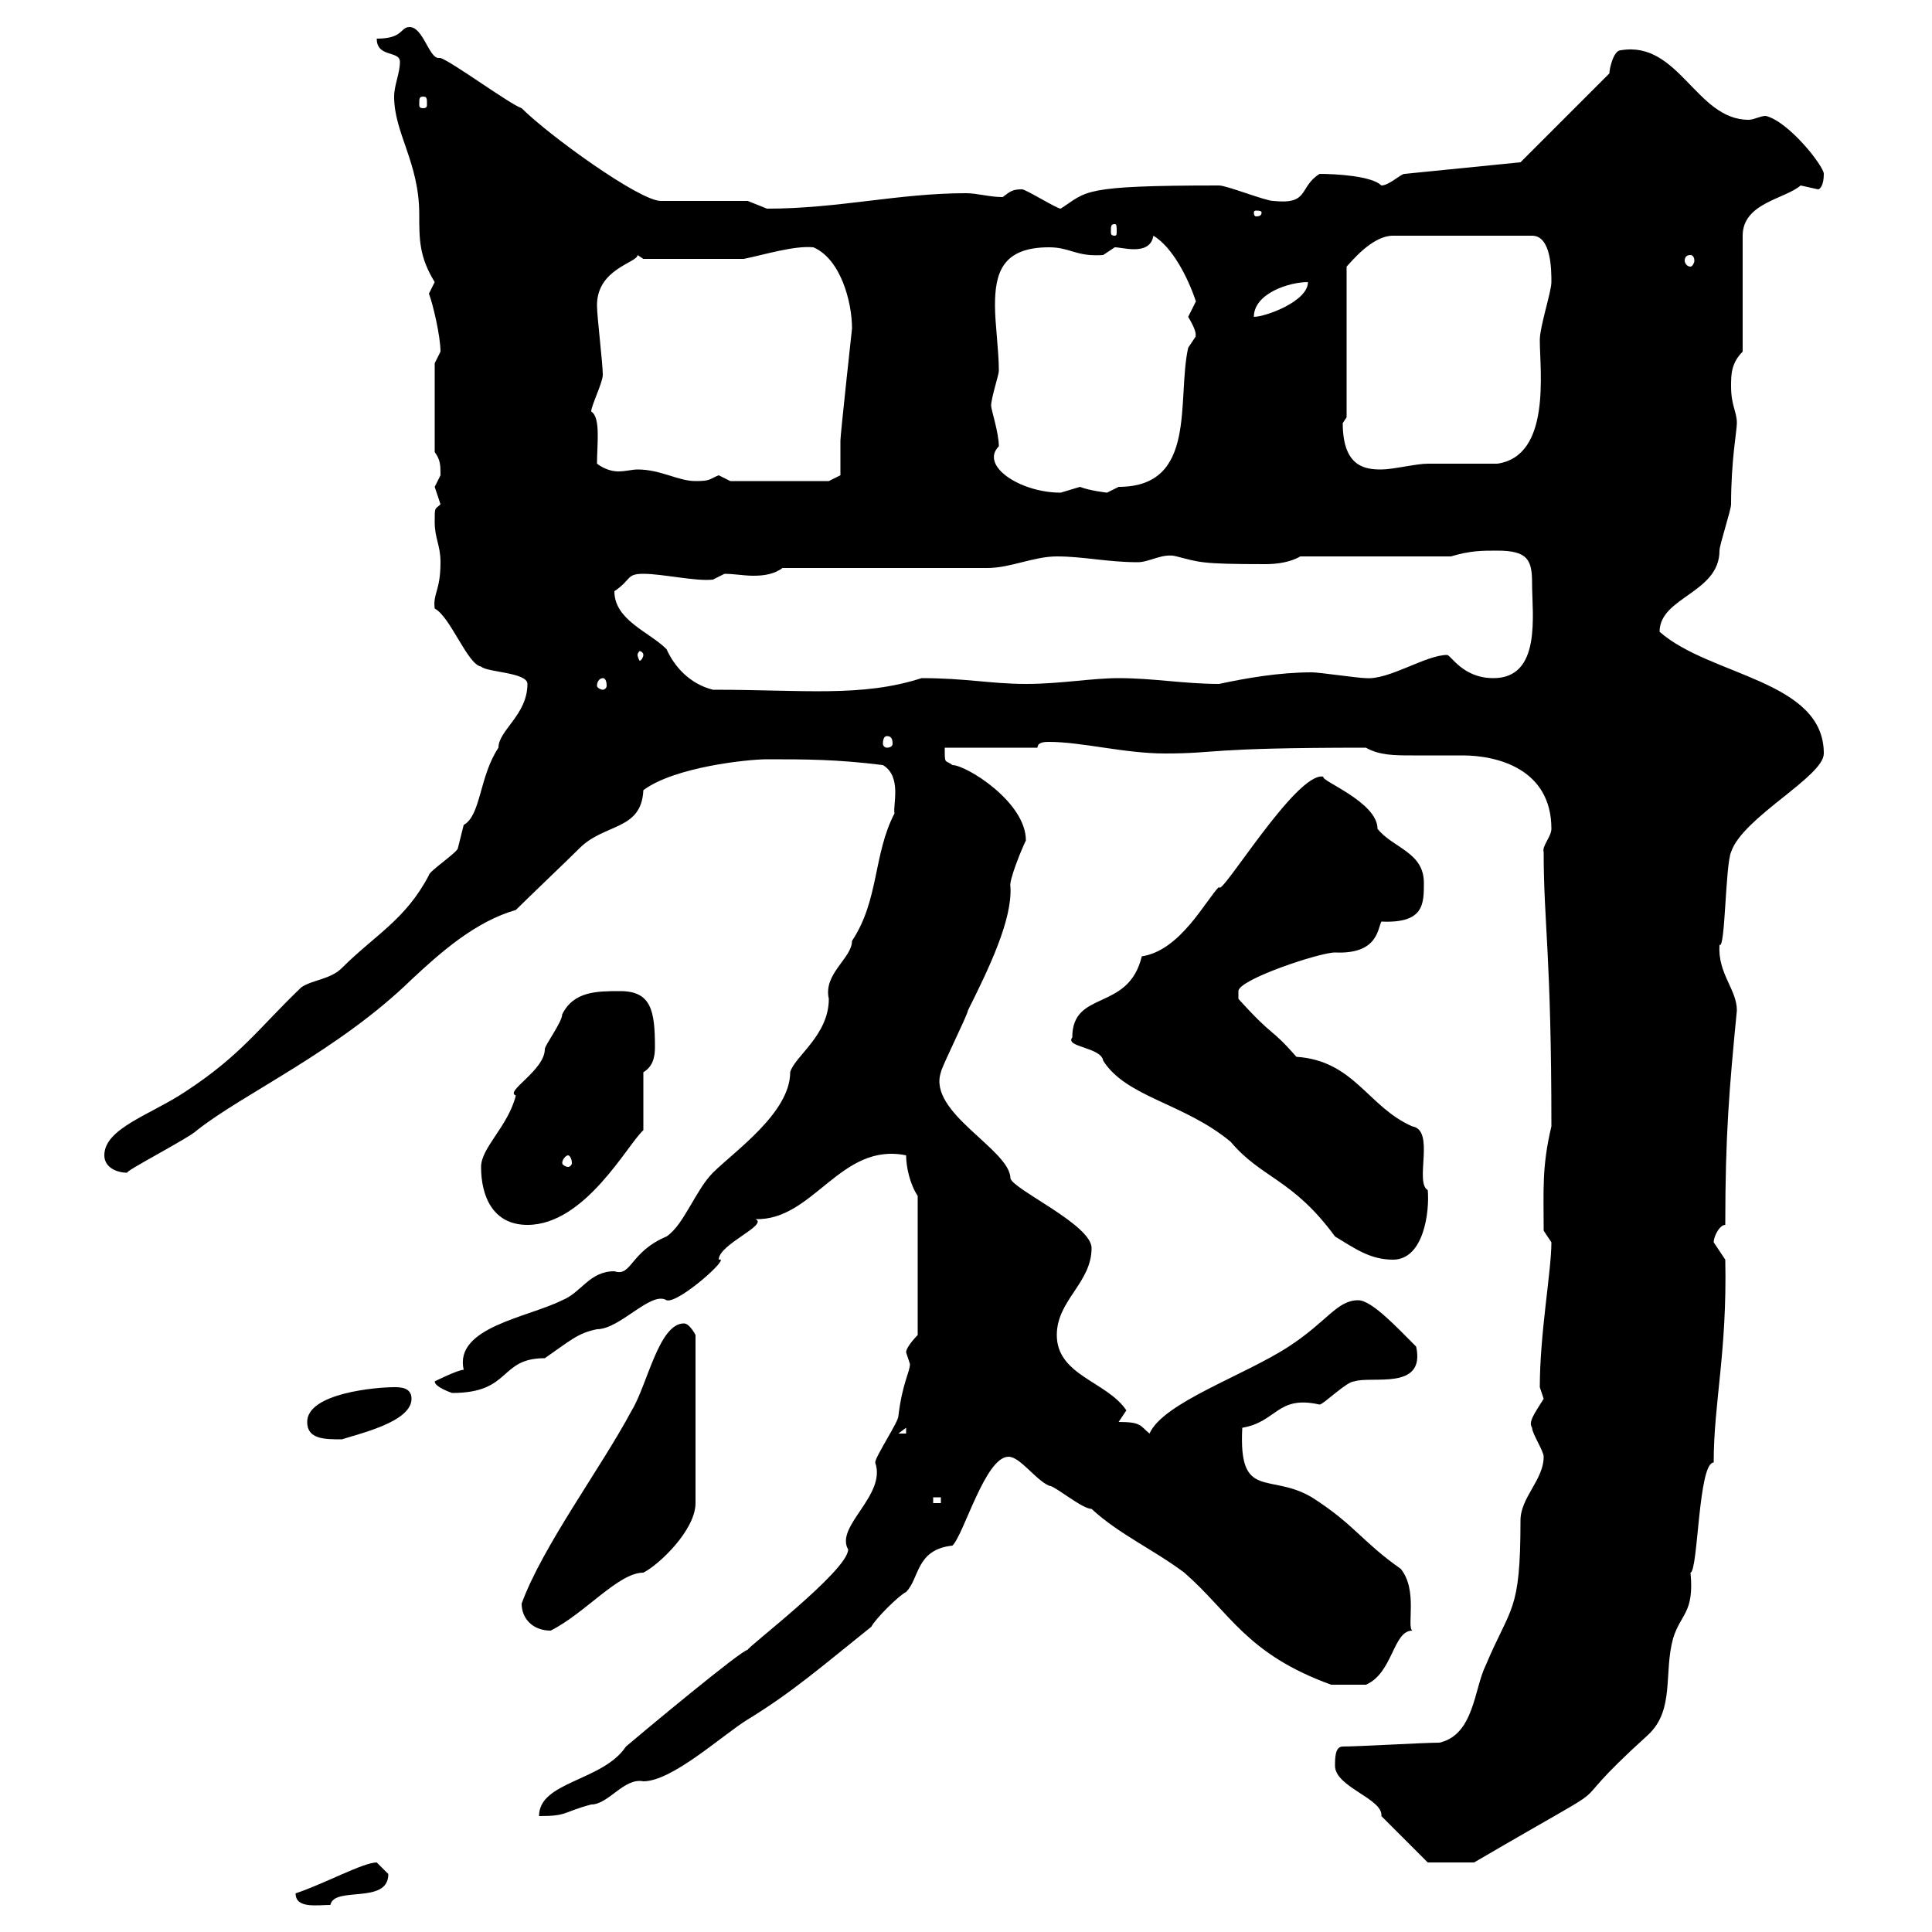 <svg xmlns="http://www.w3.org/2000/svg" xmlns:xlink="http://www.w3.org/1999/xlink" width="300" height="300"><path d="M45.90 294C45.90 296.40 49.20 295.80 51.30 295.80C51.90 292.80 60.30 295.80 60.30 291C60.30 291 58.50 289.20 58.50 289.20C56.40 289.20 50.40 292.50 45.90 294ZM207.30 274.20C207.30 277.50 214.80 279.30 214.50 282C216.30 283.80 221.70 289.20 221.70 289.20L228.90 289.20C255.60 273.60 240 283.80 255.90 269.40C260.10 265.50 258.30 259.80 259.80 254.40C261 250.50 263.10 250.50 262.50 244.20C263.70 243.90 263.70 227.10 266.10 227.10C266.10 217.80 268.20 210 267.90 195.60C267.90 195.60 266.10 192.90 266.10 192.90C266.10 192 267 190.20 267.90 190.20C267.90 176.40 268.50 169.20 269.70 156.90C269.70 153.60 266.70 151.20 267 146.70C267.90 147.60 267.90 134.40 268.80 132.30C270.60 126.90 283.20 120.60 283.20 117C283.20 105.60 265.50 105 257.70 98.10C257.70 92.70 267 92.10 267 85.50C267 84.60 268.80 79.20 268.80 78.30C268.80 71.40 269.70 66.90 269.70 65.70C269.70 63.90 268.80 63 268.80 60C268.80 58.20 268.80 56.40 270.60 54.60L270.60 36.60C270.60 31.50 277.20 30.90 279.60 28.80C279.60 28.80 282.30 29.40 282.30 29.40C282.60 29.40 283.20 28.80 283.20 27C283.20 25.80 277.80 18.90 274.20 18C273.30 18 272.40 18.60 271.50 18.60C263.40 18.60 260.70 6.30 251.70 7.80C250.50 7.80 249.90 10.80 249.90 11.40L236.10 25.20L218.10 27C217.50 27 215.70 28.80 214.50 28.80C213 27.30 207.30 27 204.90 27C201.60 29.10 203.40 31.80 197.70 31.20C196.50 31.20 190.50 28.80 189.30 28.80C167.70 28.80 168.90 29.70 164.70 32.40C164.10 32.40 159.30 29.40 158.70 29.40C157.20 29.40 156.90 29.70 155.70 30.60C153.60 30.60 151.80 30 150 30C139.50 30 130.20 32.40 119.10 32.40C119.10 32.40 116.10 31.20 116.10 31.20L102.60 31.20C99.30 31.20 85.20 21 81 16.80C79.20 16.20 70.20 9.60 68.40 9C68.40 9 68.10 9 68.10 9C66.60 9 65.70 4.20 63.60 4.20C62.10 4.20 62.70 6 58.50 6C58.50 9 62.10 7.80 62.10 9.60C62.10 11.40 61.20 13.20 61.20 15C61.20 20.70 65.10 25.20 65.10 33.30C65.10 37.20 65.10 39.90 67.50 43.80C67.50 43.80 66.60 45.60 66.60 45.60C67.20 47.10 68.40 52.20 68.40 54.60C68.40 54.60 67.50 56.40 67.50 56.40L67.50 70.20C68.40 71.40 68.40 72.30 68.40 73.80C68.40 73.80 67.50 75.60 67.50 75.60C67.50 75.60 68.40 78.30 68.40 78.30C67.50 79.20 67.50 78.60 67.50 81C67.50 83.70 68.40 84.60 68.40 87.30C68.40 91.80 67.20 92.10 67.50 94.50C69.90 95.70 72.60 103.20 74.70 103.50C75.60 104.40 81.90 104.40 81.90 106.20C81.90 111 77.40 113.40 77.40 116.10C74.40 120.60 74.70 126.60 72 128.10C72 128.10 71.10 131.70 71.10 131.70C71.10 132.30 66.60 135.30 66.60 135.90C63 142.80 58.20 145.20 53.10 150.30C51.30 152.10 48.60 152.10 46.80 153.30C40.20 159.60 37.50 163.80 28.80 169.50C23.40 173.10 16.20 175.20 16.20 179.40C16.20 181.20 18 182.10 19.80 182.10C18.90 182.10 29.40 176.70 30.60 175.50C37.80 169.80 52.50 163.20 63.90 152.10C68.40 147.90 73.80 143.10 80.10 141.30C81.90 139.50 88.20 133.50 90 131.70C93.90 127.80 99.60 129 99.90 122.70C104.70 119.10 116.10 117.90 119.10 117.90C125.10 117.90 129.90 117.90 137.10 118.80C140.10 120.60 138.60 125.10 138.90 126.30C135.60 132.60 136.50 139.80 132.30 146.10C132.30 148.80 127.80 151.20 128.70 155.10C128.70 160.80 123.30 164.10 122.70 166.50C122.70 172.80 114 178.80 110.70 182.10C108 184.80 106.20 190.20 103.50 192C97.80 194.40 98.10 198.30 95.40 197.40C91.50 197.40 90.30 200.70 87.30 201.90C81.90 204.60 70.50 206.10 72 212.70C71.10 212.70 67.50 214.50 67.50 214.50C67.50 215.40 70.20 216.30 70.20 216.30C79.50 216.30 77.40 210.90 84.60 210.90C88.50 208.20 89.70 207 92.70 206.40C96.30 206.40 101.10 200.40 103.50 201.90C105.30 202.50 113.70 195 111.60 195.60C111.60 193.20 119.40 190.20 117.30 189.30C126.30 189.60 130.50 177.30 140.70 179.40C140.70 181.20 141.30 183.90 142.50 185.70L142.50 207.30C142.50 207.30 140.70 209.10 140.70 210C140.70 210 141.30 211.80 141.30 211.80C141.30 213 140.10 214.80 139.50 219.90C139.50 220.80 135.90 226.20 135.90 227.10C137.70 232.20 129.60 237 131.70 240.60C131.70 243.90 115.50 256.20 116.10 256.20C115.50 255.90 99.30 269.40 97.20 271.20C93.60 276.60 83.70 276.60 83.70 282C88.20 282 87.30 281.40 91.80 280.20C94.50 280.20 96.90 276 99.90 276.60C104.40 276.60 112.20 269.40 116.10 267C123 262.80 127.80 258.60 135.30 252.60C135.90 251.40 139.50 247.80 140.70 247.20C142.80 245.10 142.20 240.60 147.90 240C149.70 238.20 153 226.20 156.60 226.20C158.40 226.20 160.80 229.80 162.90 230.70C163.80 230.70 168 234.30 169.50 234.30C173.70 238.20 179.10 240.60 183.90 244.20C191.10 250.50 193.50 256.80 206.70 261.60C207.30 261.60 211.50 261.60 212.10 261.60C216.30 259.80 216.30 253.20 219.30 253.20C218.40 252.60 220.20 246.90 217.50 243.60C211.50 239.40 210.30 236.70 203.70 232.50C197.10 228.60 192.30 233.10 192.90 221.70C198.30 220.80 198.30 216.60 204.90 218.10C205.50 218.10 209.10 214.50 210.30 214.50C213 213.60 221.40 216 219.90 209.10C216.90 206.10 213 201.90 210.90 201.90C207.60 201.90 206.10 205.20 200.10 209.10C193.20 213.60 180.60 217.80 178.50 222.60C177 221.40 177.30 220.80 173.70 220.80C173.70 220.80 174.90 219 174.90 219C171.90 214.50 164.10 213.60 164.10 207.30C164.10 201.90 169.50 199.20 169.50 193.80C169.50 190.20 157.50 184.80 156.90 183C156.90 178.50 144 172.80 146.10 166.50C146.10 165.90 150.30 157.50 150.30 156.90C153.60 150.30 157.20 142.80 156.90 137.70C156.60 136.80 158.70 131.70 159.30 130.50C159.30 124.50 150 118.80 147.90 118.80C146.70 117.90 146.70 118.80 146.70 116.10L161.10 116.10C161.10 115.20 162.30 115.20 162.90 115.20C168 115.20 174.60 117 180.90 117C189.30 117 186.90 116.10 212.10 116.10C214.20 117.30 216.60 117.30 219.30 117.30C222 117.30 224.70 117.30 227.10 117.30C232.50 117.30 240.90 119.40 240.90 128.70C240.90 129.90 239.40 131.40 239.70 132.30C239.70 143.40 240.90 148.20 240.90 174.90C239.40 181.20 239.70 184.80 239.70 191.10C239.70 191.10 240.90 192.90 240.90 192.90C240.90 197.40 239.10 207 239.10 215.40C239.10 215.40 239.70 217.20 239.70 217.20C238.20 219.60 237.30 220.80 237.90 221.70C237.90 222.60 239.70 225.30 239.70 226.20C239.70 229.80 236.10 232.50 236.10 236.10C236.10 250.50 234.60 249.30 230.70 258.60C228.90 262.20 228.90 269.40 223.50 270.60C221.10 270.60 210.90 271.20 208.50 271.20C207.30 271.20 207.30 273 207.30 274.20ZM81 249C81 251.40 82.80 253.20 85.50 253.20C90.90 250.50 96 244.20 99.90 244.20C102.30 243 108 237.60 108 233.40L108 207.30C108 207.30 107.10 205.50 106.20 205.50C102.30 205.50 100.50 215.10 98.10 219C93.30 228 84.30 240 81 249ZM144.90 232.50L146.10 232.50L146.10 233.40L144.90 233.40ZM47.70 220.80C47.70 223.50 50.40 223.50 53.10 223.50C55.80 222.60 63.90 220.80 63.90 217.20C63.90 215.40 62.10 215.40 61.20 215.40C58.50 215.40 47.70 216.30 47.70 220.80ZM140.70 221.70L140.70 222.60L139.50 222.60ZM166.50 161.10C165.30 162.60 171 162.60 171.30 164.70C174.90 170.40 183.90 171.30 191.10 177.30C195.90 183 200.70 183 207.30 192C210.30 193.80 212.70 195.60 216.30 195.60C221.10 195.60 222 188.10 221.70 184.80C219.60 183.60 222.90 175.50 219.30 174.90C212.40 171.90 210.30 164.70 201.30 164.10C197.10 159.30 198 161.40 192.30 155.10C192.30 155.10 192.30 155.10 192.30 153.90C192.30 152.10 204.90 147.90 207.30 147.90C213.90 148.20 213.90 144.30 214.50 143.10C221.10 143.40 221.10 140.40 221.10 137.10C221.10 132.30 216.30 131.70 213.90 128.70C213.90 124.50 204.90 121.20 205.50 120.60C201.30 119.70 189.30 139.80 189.30 137.70C187.20 139.80 183.30 147.60 177.30 148.50C175.20 157.20 166.50 153.60 166.50 161.10ZM74.70 181.20C74.70 185.70 76.50 190.20 81.90 190.20C90.90 190.20 97.50 177.60 99.90 175.50L99.90 166.50C101.40 165.60 101.70 164.10 101.70 162.60C101.70 156.90 101.10 153.90 96.30 153.90C92.70 153.90 89.10 153.90 87.30 157.50C87.30 158.70 84.60 162.30 84.60 162.90C84.60 166.20 78.30 169.50 80.10 170.10C78.90 174.90 74.70 178.20 74.70 181.20ZM88.20 179.40C88.50 179.40 88.80 180 88.80 180.60C88.80 180.90 88.50 181.20 88.20 181.20C87.90 181.20 87.30 180.90 87.30 180.60C87.30 180 87.90 179.40 88.20 179.40ZM137.70 114.30C138.30 114.30 138.60 114.60 138.60 115.50C138.60 115.80 138.30 116.10 137.70 116.10C137.40 116.10 137.10 115.80 137.10 115.50C137.10 114.60 137.40 114.30 137.70 114.30ZM95.40 91.80C98.10 90 97.20 89.10 99.90 89.10C102.90 89.10 108 90.30 110.70 90C110.70 90 112.50 89.10 112.50 89.10C114 89.10 115.50 89.40 117 89.40C118.80 89.40 120.30 89.10 121.50 88.20L153.30 88.20C156.90 88.20 160.50 86.40 164.10 86.40C168.30 86.40 171.90 87.30 176.70 87.30C178.50 87.30 180.60 85.80 182.70 86.40C186.30 87.30 186.30 87.60 196.50 87.60C198.30 87.60 200.40 87.30 201.90 86.40L225.30 86.40C228.30 85.50 230.10 85.50 232.50 85.50C237.30 85.50 237.90 87 237.90 90.60C237.90 95.40 239.40 105.30 231.90 105.30C227.10 105.30 225.30 101.70 224.70 101.70C221.40 101.70 215.70 105.60 212.10 105.30C210.90 105.30 204.90 104.40 203.70 104.40C198.60 104.40 193.50 105.30 189.30 106.20C183.90 106.20 179.10 105.30 173.70 105.30C169.50 105.30 164.70 106.20 159.30 106.20C153.90 106.20 150 105.30 143.10 105.30C133.80 108.30 124.80 107.10 110.70 107.10C107.10 106.20 104.70 103.50 103.50 100.80C100.80 98.10 95.40 96.30 95.40 91.80ZM93.60 105.30C93.90 105.30 94.20 105.60 94.20 106.50C94.20 106.80 93.90 107.10 93.60 107.10C93.30 107.10 92.70 106.80 92.70 106.50C92.70 105.60 93.30 105.30 93.60 105.30ZM99.90 101.70C99.90 102 99.60 102.60 99.30 102.60C99.30 102.60 99 102 99 101.70C99 101.40 99.30 101.10 99.30 101.10C99.60 101.10 99.90 101.40 99.90 101.70ZM153.90 63C153.90 61.80 155.10 58.20 155.10 57.60C155.10 54.30 154.50 50.40 154.50 47.40C154.50 42.30 155.70 38.40 162.90 38.40C166.20 38.40 167.10 39.90 171.30 39.60C171.30 39.60 173.10 38.40 173.10 38.40C173.70 38.40 174.90 38.70 176.10 38.70C177.30 38.70 178.80 38.40 179.10 36.60C182.10 38.40 184.50 43.20 185.70 46.80C185.70 46.80 184.50 49.20 184.50 49.20C186.30 52.20 185.40 52.20 185.70 52.20C185.70 52.20 184.50 54 184.50 54C182.70 62.10 186 75.60 173.70 75.60C173.70 75.60 171.90 76.50 171.90 76.50C171.90 76.50 169.20 76.20 167.70 75.60C167.70 75.60 164.70 76.50 164.70 76.50C158.40 76.50 152.10 72.30 155.10 69.30C155.10 67.20 153.90 63.60 153.90 63ZM92.70 72C92.70 69 93.30 64.80 91.80 63.90C91.80 63 93.60 59.40 93.60 58.20C93.60 56.40 92.70 49.20 92.70 47.40C92.70 41.70 99 40.80 99 39.60L99.90 40.20L115.50 40.20C118.50 39.60 123.30 38.10 126.30 38.40C130.50 40.20 132.30 46.80 132.30 51C132.30 51 130.50 67.50 130.50 68.40C130.50 69.30 130.50 72.90 130.50 73.80L128.70 74.70L113.40 74.70C113.40 74.70 111.60 73.80 111.60 73.80C110.10 74.40 110.40 74.70 108 74.70C105.30 74.70 102.60 72.90 99 72.90C98.10 72.90 97.20 73.20 96 73.20C95.10 73.20 93.90 72.90 92.70 72ZM208.50 65.70C208.50 65.70 209.10 64.80 209.10 64.80L209.10 41.40C209.70 40.80 213 36.60 216.30 36.60L237.90 36.60C240.90 36.60 240.90 42 240.90 43.80C240.90 45.30 239.10 50.70 239.10 52.80C239.10 57.60 240.90 70.80 232.50 72C230.70 72 223.50 72 221.70 72C219.90 72 216.30 72.90 214.50 72.90C212.10 72.90 208.50 72.60 208.50 65.70ZM203.10 43.80C203.10 46.80 196.50 49.20 194.70 49.20C194.70 45.60 200.10 43.80 203.10 43.80ZM262.50 39.60C262.80 39.60 263.10 39.90 263.10 40.50C263.10 40.80 262.80 41.40 262.50 41.40C261.90 41.40 261.60 40.80 261.60 40.50C261.60 39.90 261.90 39.60 262.50 39.60ZM173.10 34.80C173.40 34.80 173.40 35.10 173.40 36C173.40 36.30 173.40 36.60 173.10 36.60C172.50 36.60 172.50 36.30 172.50 36C172.50 35.10 172.50 34.80 173.10 34.80ZM195.90 33C195.90 33.60 195.30 33.60 195 33.60C195 33.60 194.70 33.60 194.70 33C194.70 32.70 195 32.70 195 32.70C195.30 32.70 195.90 32.70 195.90 33ZM65.70 15C66.30 15 66.30 15.30 66.30 16.20C66.30 16.50 66.30 16.80 65.70 16.80C65.10 16.80 65.10 16.50 65.10 16.20C65.10 15.30 65.10 15 65.70 15Z"/></svg>